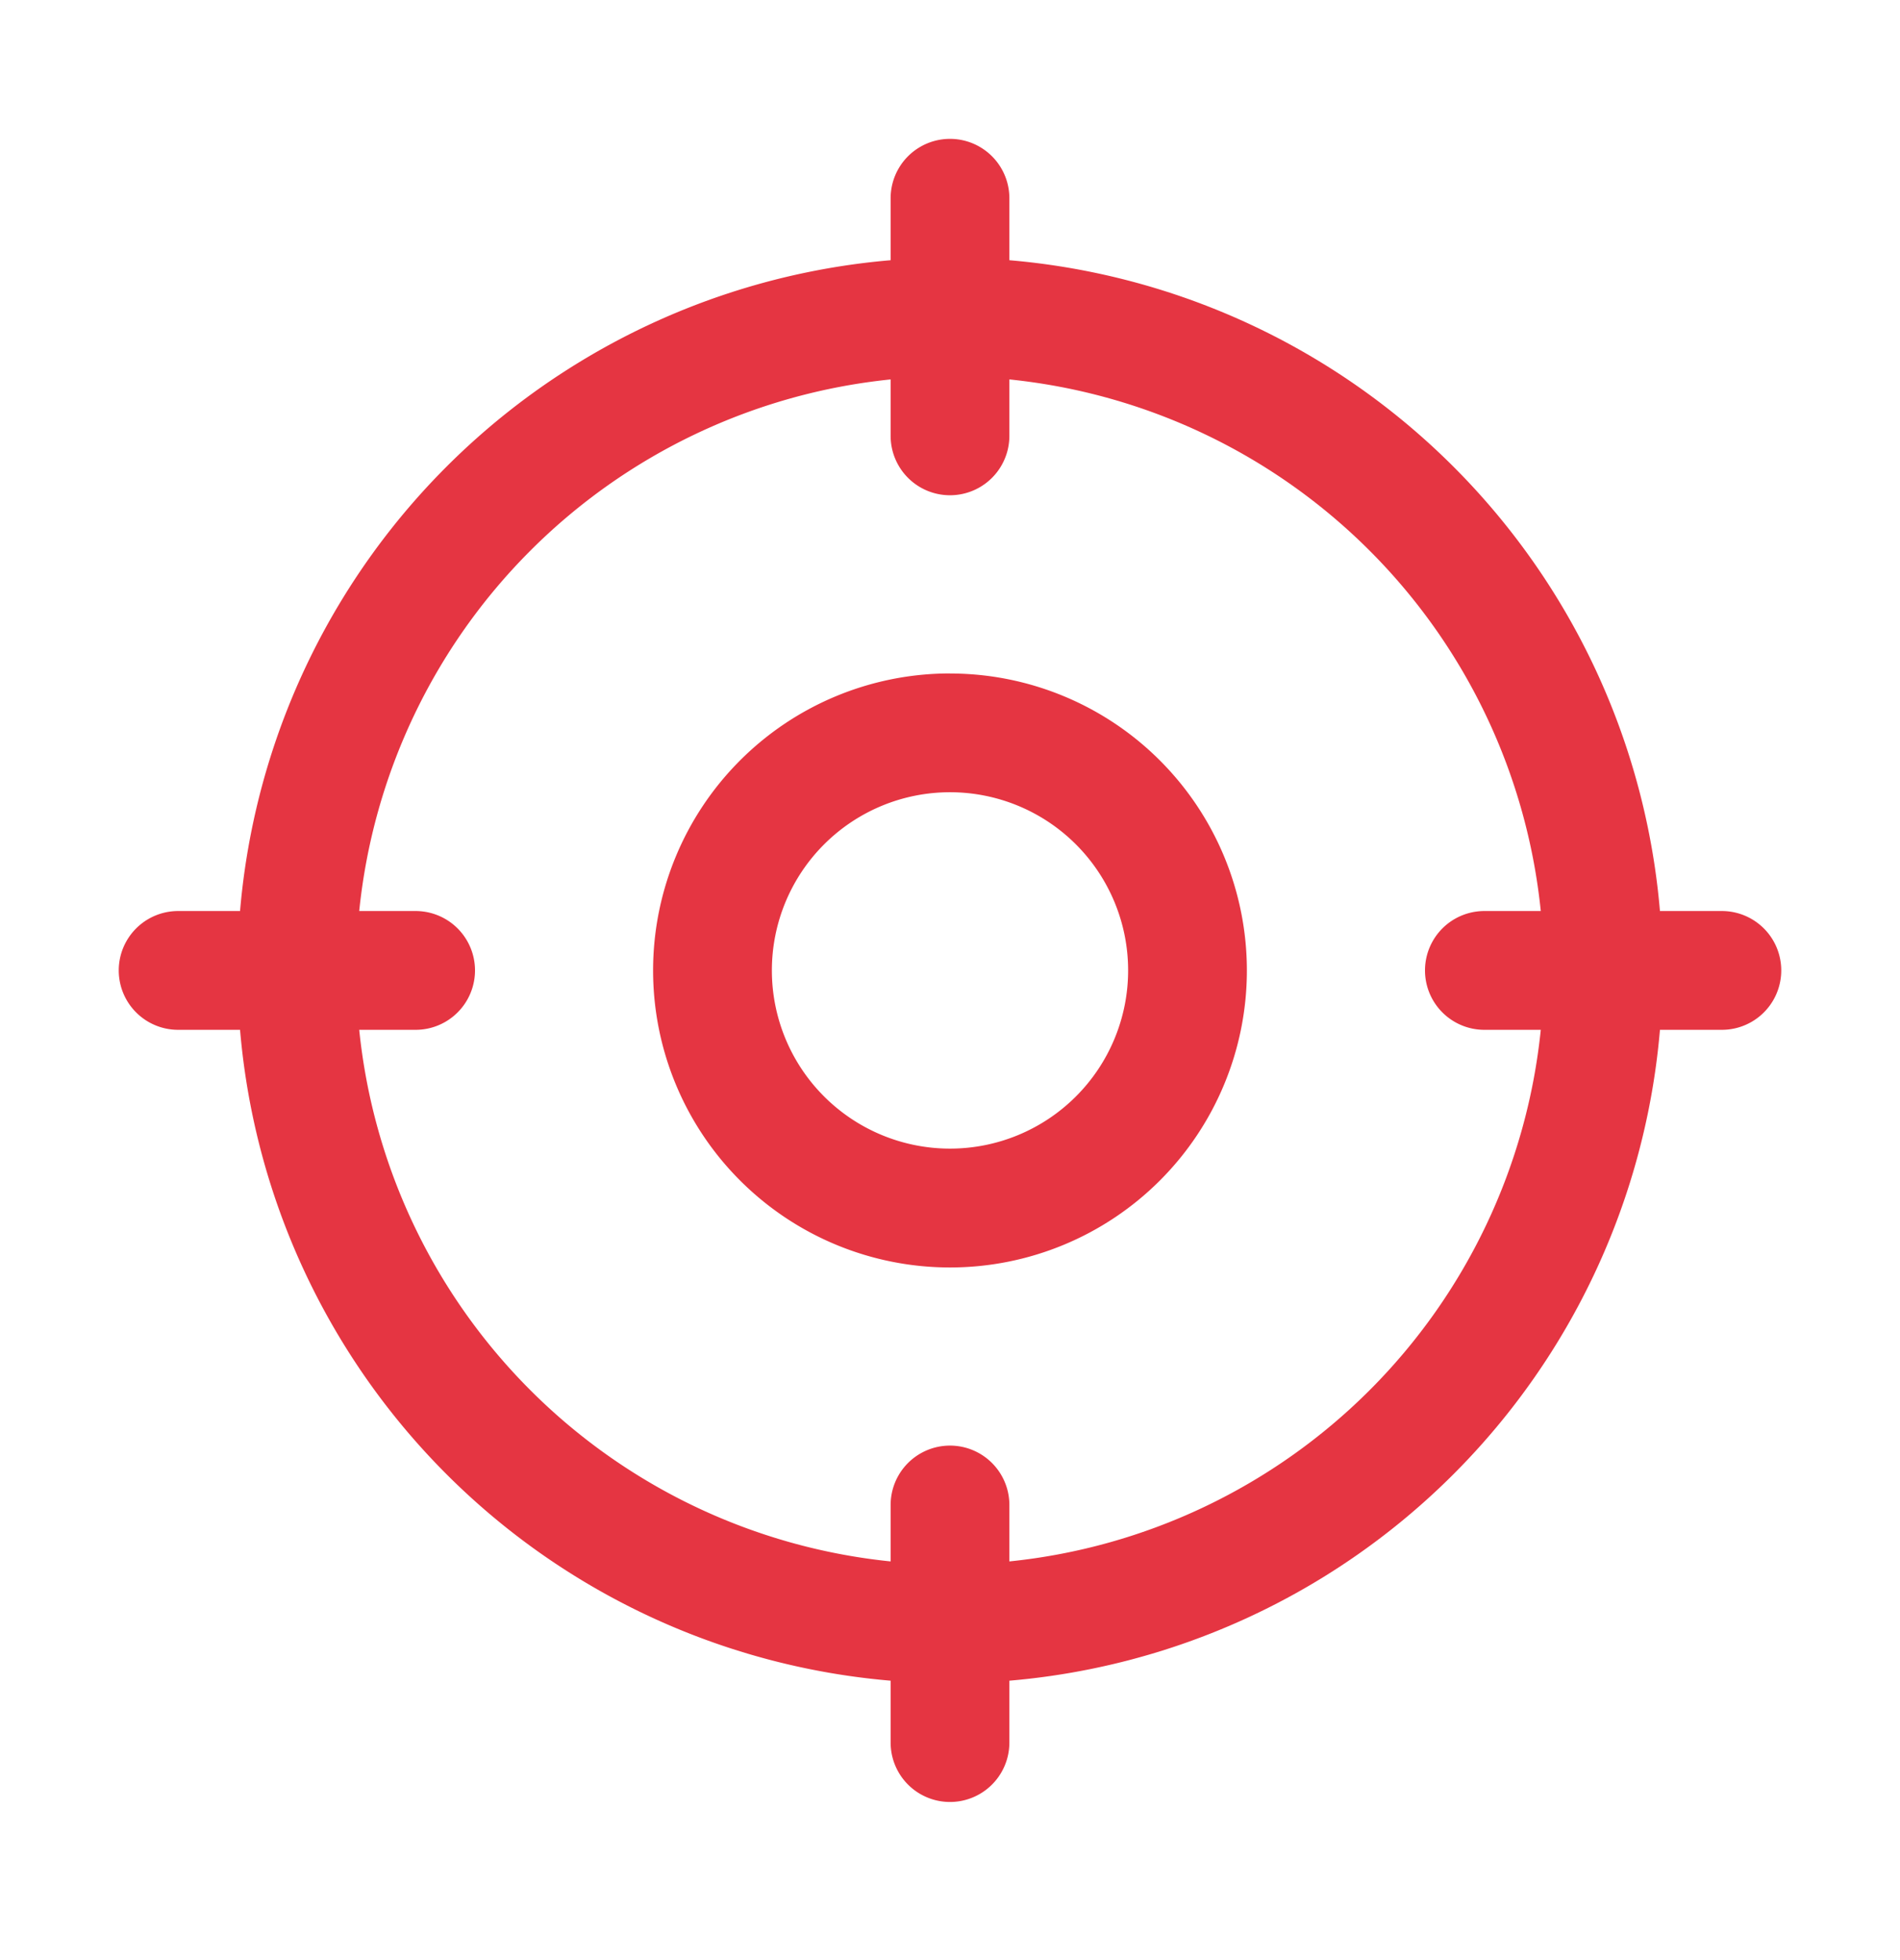 <svg width="32" height="33" fill="none" xmlns="http://www.w3.org/2000/svg"><path d="M29 15.338h-1.043A12.018 12.018 0 0017 4.381V3.338a1 1 0 00-2 0v1.043A12.017 12.017 0 004.043 15.338H3a1 1 0 100 2h1.043A12.017 12.017 0 0015 28.296v1.042a1 1 0 002 0v-1.042a12.018 12.018 0 0010.957-10.958H29a1 1 0 000-2zm-12 10.95v-.95a1 1 0 00-2 0v.95a10.019 10.019 0 01-8.95-8.95H7a1 1 0 000-2h-.95A10.019 10.019 0 0115 6.388v.95a1 1 0 002 0v-.95a10.019 10.019 0 018.95 8.95H25a1 1 0 100 2h.95a10.019 10.019 0 01-8.95 8.95zm-1-14.95a5 5 0 100 10.001 5 5 0 000-10zm0 8a3 3 0 110-6 3 3 0 010 6z" fill="#E53542"/></svg>
